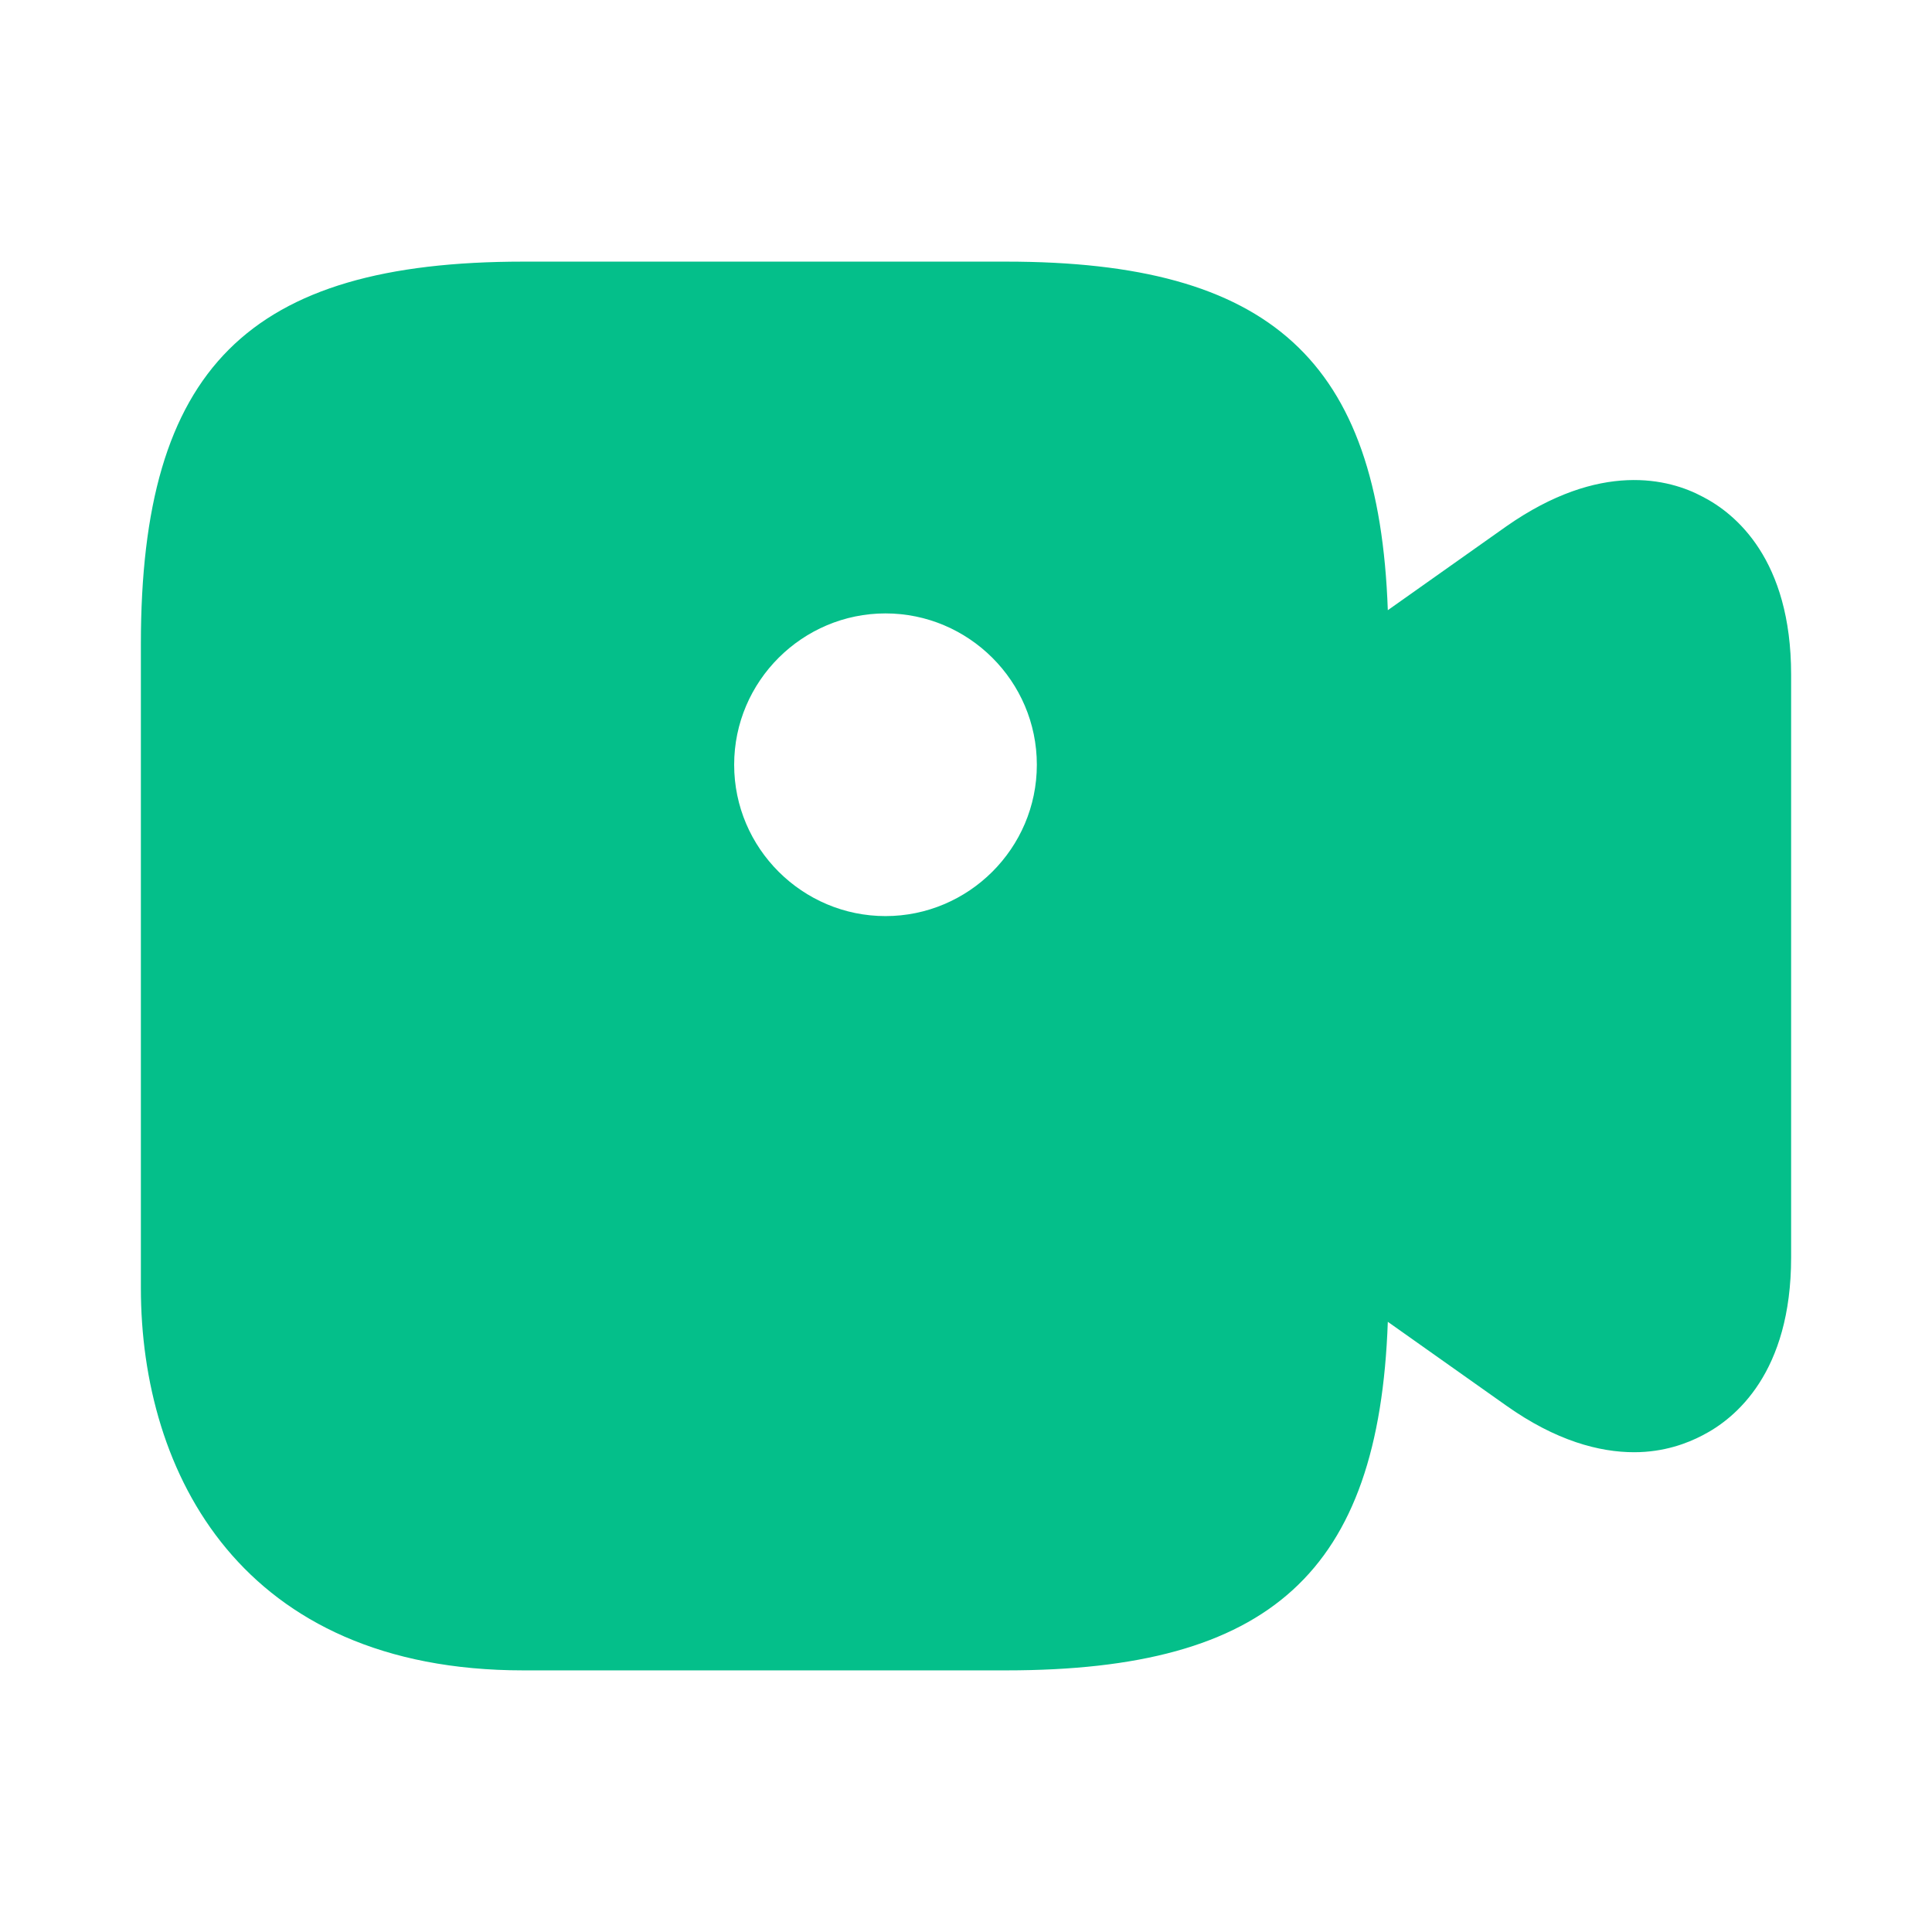 <svg width="24" height="24" viewBox="0 0 24 24" fill="none" xmlns="http://www.w3.org/2000/svg">
<path d="M21.15 6.17C20.74 5.95 19.88 5.72 18.71 6.54L17.24 7.58C17.13 4.47 15.78 3.25 12.5 3.25H6.5C3.08 3.25 1.75 4.58 1.75 8V16C1.75 18.3 3 20.75 6.5 20.75H12.5C15.78 20.75 17.13 19.53 17.24 16.42L18.71 17.46C19.33 17.9 19.87 18.04 20.3 18.04C20.67 18.04 20.96 17.93 21.15 17.83C21.56 17.62 22.25 17.05 22.25 15.62V8.38C22.25 6.95 21.56 6.38 21.15 6.17ZM11 11.38C9.97 11.38 9.12 10.54 9.12 9.5C9.12 8.46 9.97 7.62 11 7.62C12.03 7.62 12.88 8.46 12.88 9.5C12.88 10.54 12.03 11.38 11 11.38Z" fill="#04BF8A"/>
</svg>
